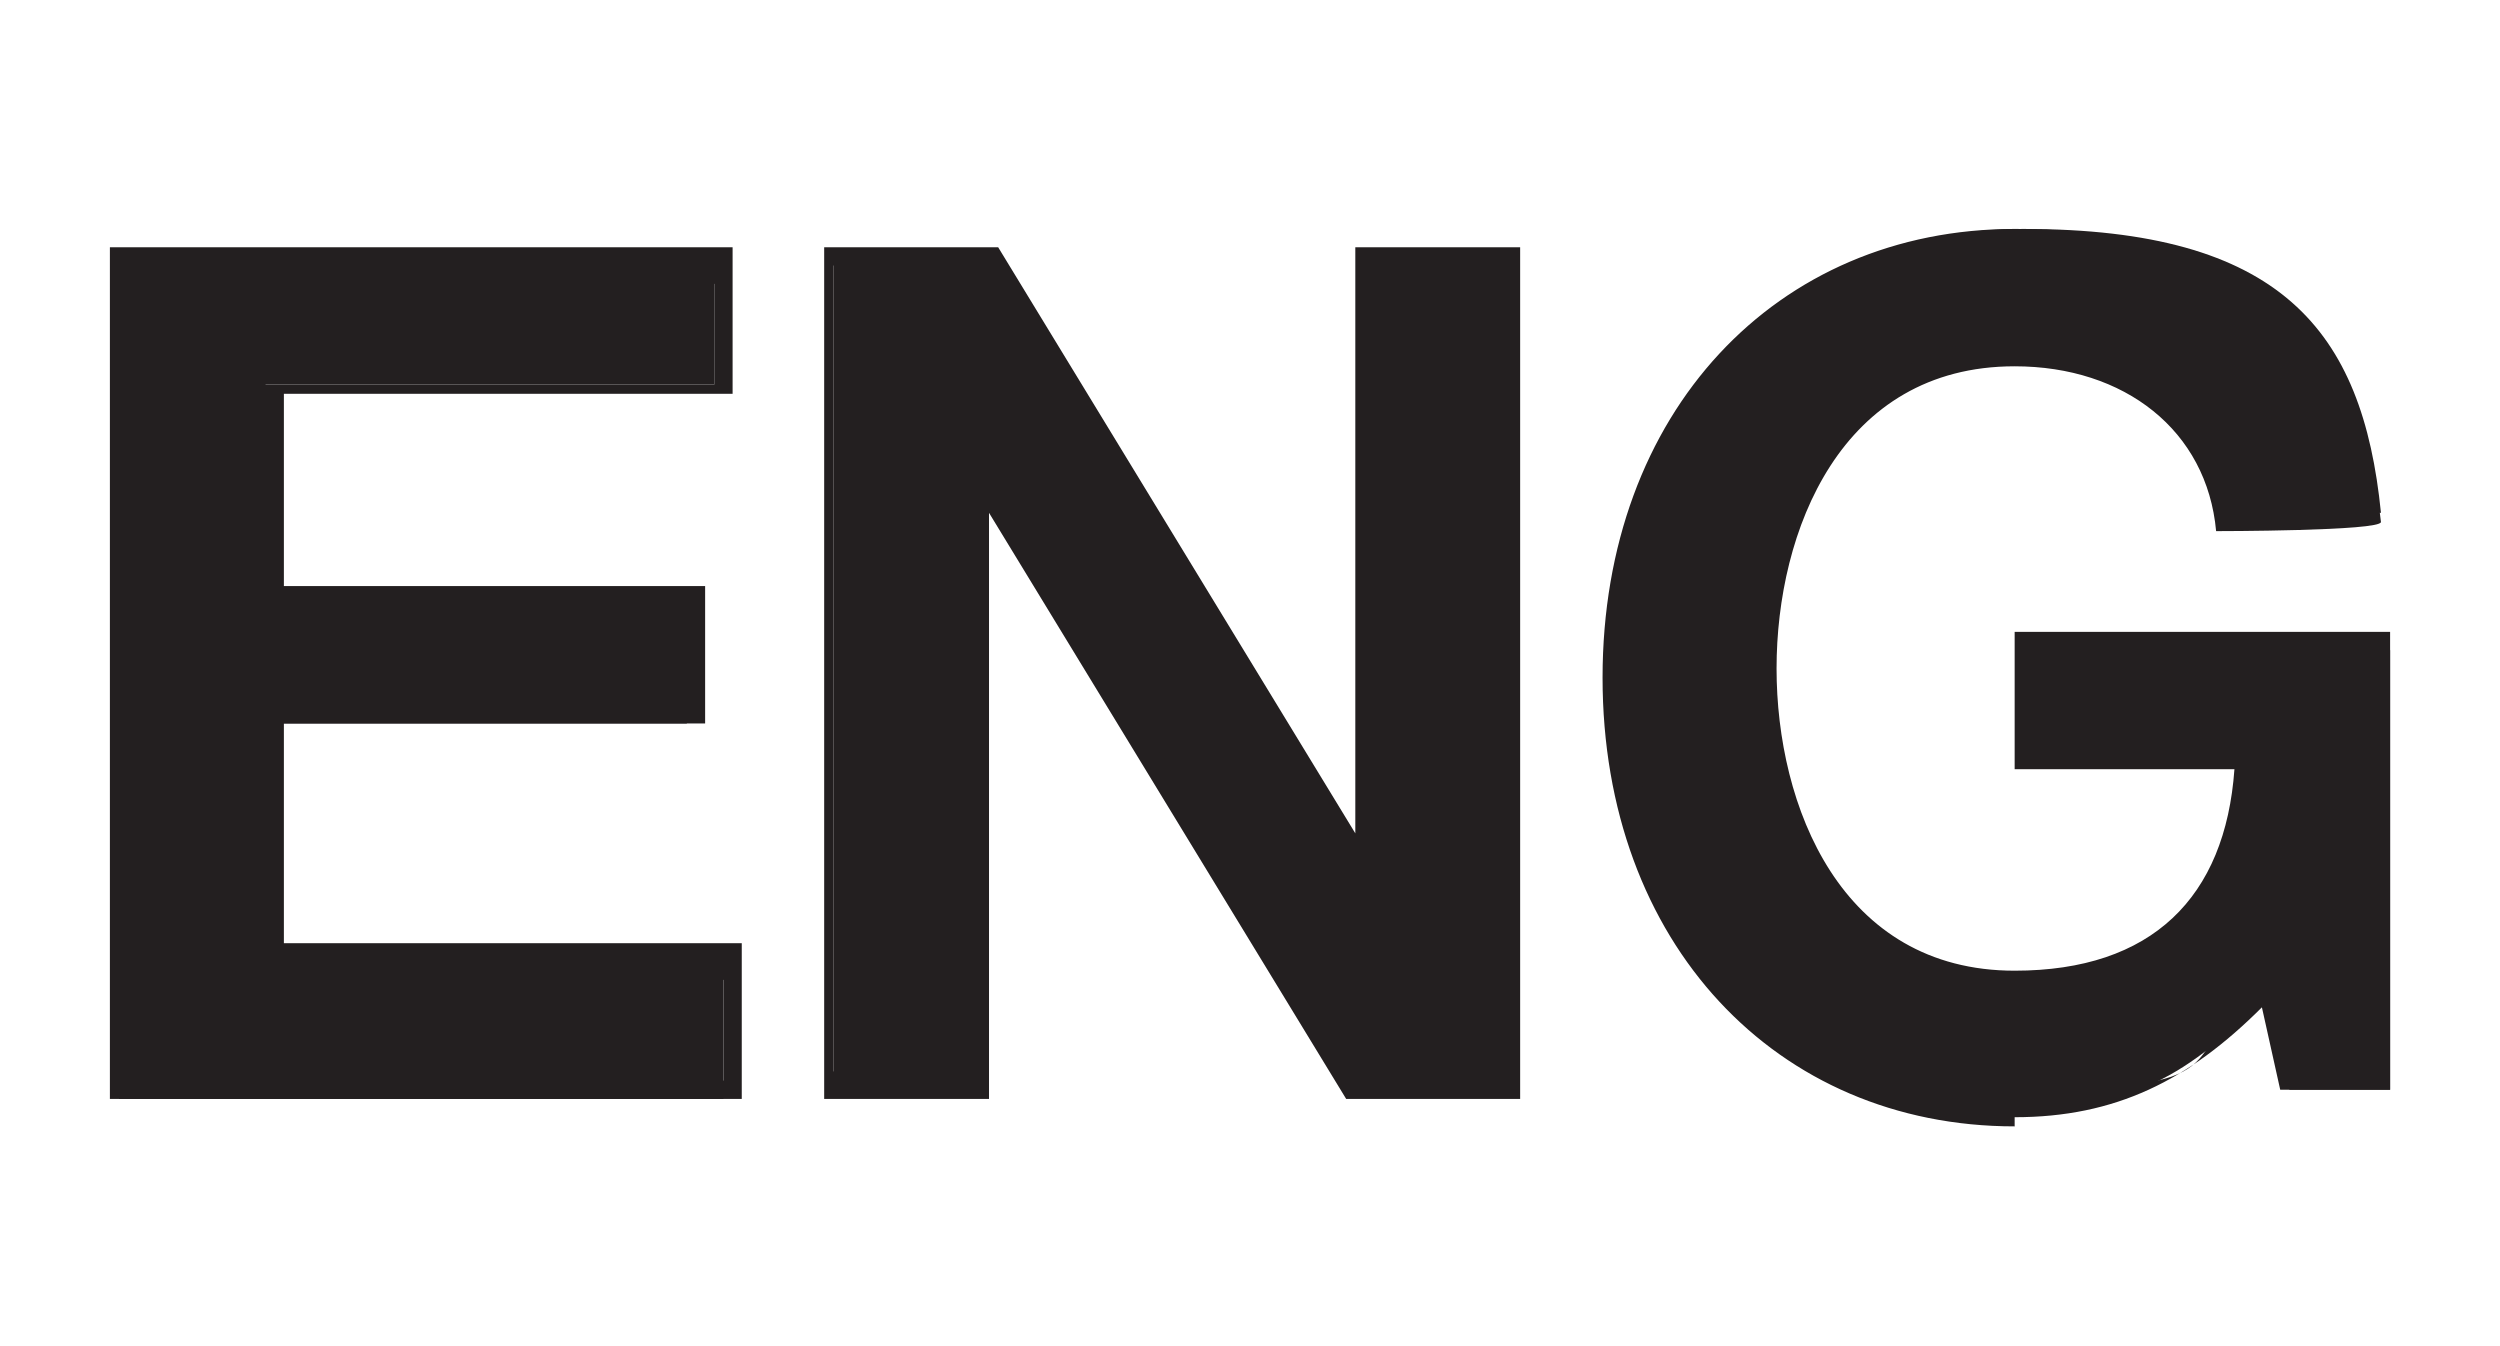 <?xml version="1.0" encoding="UTF-8"?>
<svg id="Layer_1" xmlns="http://www.w3.org/2000/svg" version="1.1" viewBox="0 0 27.3 14.7">
  <!-- Generator: Adobe Illustrator 29.7.1, SVG Export Plug-In . SVG Version: 2.1.1 Build 8)  -->
  <defs>
    <style>
      .st0 {
        fill: #231f20;
      }
    </style>
  </defs>
  <g>
    <path class="st0" d="M1.3,2.8h6.5v1.4H2.9v2.4h4.6v1.3H2.9v2.7h5v1.4H1.3V2.8Z"/>
    <path class="st0" d="M8.1,12H1.2V2.7h6.8v1.6H3.1v2.1h4.6v1.5H3.1v2.4h5v1.6ZM1.5,11.8h6.4v-1.1H2.8v-2.9h4.6v-1H2.8v-2.6h5v-1.1H1.5v8.8Z"/>
  </g>
  <g>
    <path class="st0" d="M9,2.8h1.7l4.2,6.7h0V2.8h1.5v9.1h-1.7l-4.1-6.7h0v6.7h-1.5V2.8Z"/>
    <path class="st0" d="M16.6,12h-1.9c0,0-3.9-6.4-3.9-6.4v6.4h-1.8V2.7h1.9c0,0,3.9,6.4,3.9,6.4V2.7h1.8v9.3ZM14.8,11.8h1.5V2.9h-1.3v6.7h-.3c0,0-4.1-6.7-4.1-6.7h-1.5v8.8h1.3v-6.7h.3c0,0,4.1,6.7,4.1,6.7Z"/>
  </g>
  <g>
    <path class="st0" d="M26,11.9h-1l-.2-1.1c-.9,1-1.6,1.3-2.7,1.3-2.7,0-4.4-2.2-4.4-4.8s1.6-4.8,4.4-4.8,3.7,1.1,3.9,3.1h-1.6c-.2-1.2-1.2-1.8-2.3-1.8-1.9,0-2.8,1.7-2.8,3.5s.8,3.5,2.8,3.5c1.6,0,2.5-1,2.5-2.5h-2.4v-1.2h3.9v4.8Z"/>
    <path class="st0" d="M22,12.3c-2.6,0-4.5-2-4.5-4.9s1.9-4.9,4.5-4.9,3.8,1.3,4,3.2h0c0,.1-1.8.1-1.8.1h0c-.1-1.1-1-1.8-2.2-1.8-1.9,0-2.6,1.8-2.6,3.3s.7,3.3,2.6,3.3c1.5,0,2.3-.8,2.4-2.2h-2.4v-1.5h4.1v5h-1.2l-.2-.9c-.8.8-1.6,1.2-2.7,1.2ZM22,2.7c-2.5,0-4.2,1.9-4.2,4.6s1.7,4.6,4.2,4.6,1.8-.3,2.6-1.2l.2-.2.3,1.2h.8v-4.5h-3.6v1h2.4,0c0,1.8-1,2.7-2.6,2.7s0,0,0,0c-2.1,0-2.9-1.9-2.9-3.6s.8-3.6,2.9-3.6,2.2.7,2.5,1.8h1.3c-.3-1.7-1.7-2.9-3.8-2.9Z"/>
  </g>
</svg>